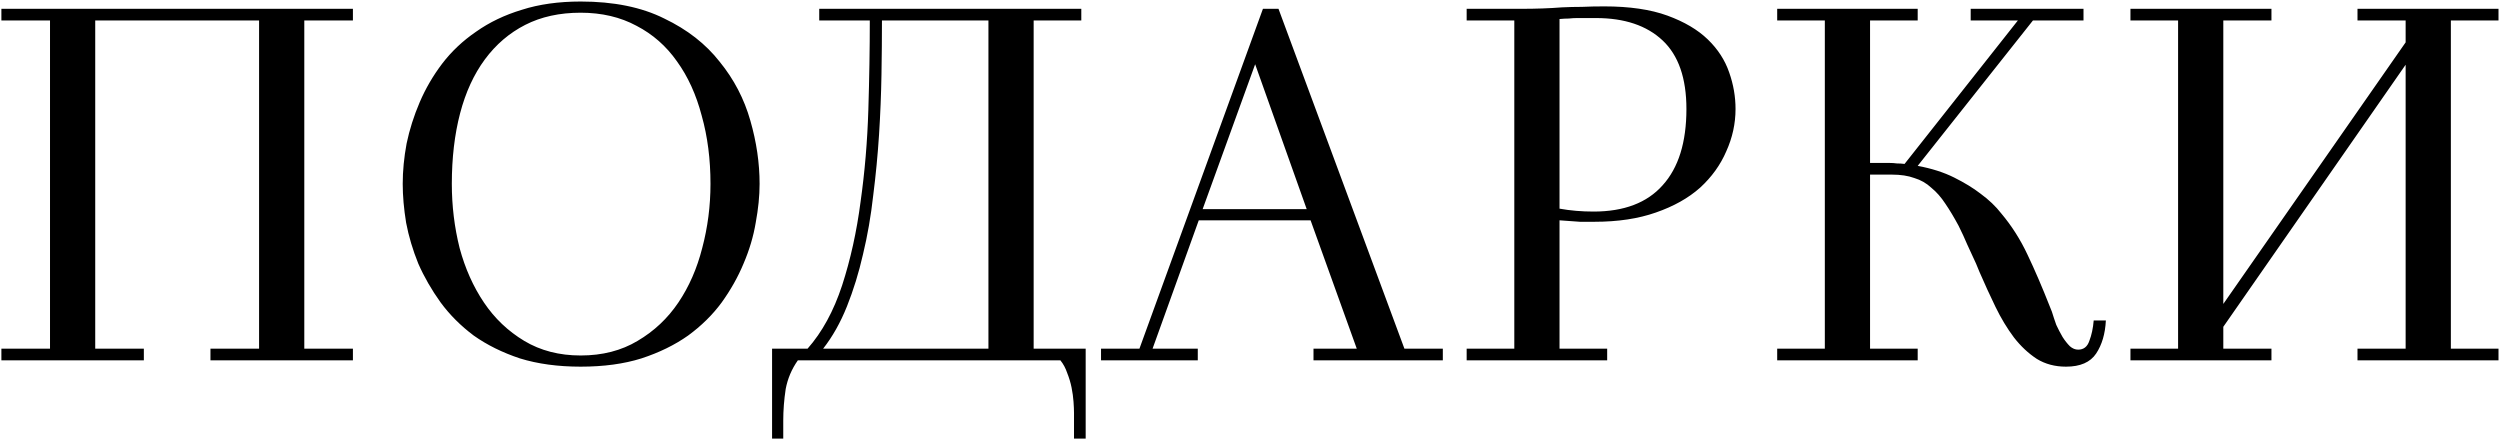 <?xml version="1.0" encoding="UTF-8"?> <svg xmlns="http://www.w3.org/2000/svg" width="1450" height="255" viewBox="0 0 1450 255" fill="none"><path d="M122.066 209V202.232H150.266V11.882H55.232V202.232H83.432V209H0.806V202.232H29.006V11.882H0.806V5.114H204.692V11.882H176.492V202.232H204.692V209H122.066ZM440.565 106.634C440.565 113.59 439.813 121.11 438.309 129.194C436.993 137.09 434.643 144.986 431.259 152.882C428.063 160.59 423.833 168.11 418.569 175.442C413.305 182.586 406.819 188.978 399.111 194.618C391.403 200.07 382.379 204.488 372.039 207.872C361.887 211.068 350.137 212.666 336.789 212.666C323.629 212.666 311.879 211.068 301.539 207.872C291.387 204.488 282.457 200.07 274.749 194.618C267.229 188.978 260.837 182.586 255.573 175.442C250.309 168.11 245.985 160.59 242.601 152.882C239.405 144.986 237.055 137.09 235.551 129.194C234.235 121.11 233.577 113.59 233.577 106.634C233.577 99.114 234.329 91.312 235.833 83.228C237.525 75.144 240.063 67.154 243.447 59.258C246.831 51.362 251.155 43.936 256.419 36.98C261.871 29.836 268.451 23.632 276.159 18.368C283.867 12.916 292.703 8.686 302.667 5.678C312.631 2.482 324.005 0.884 336.789 0.884C355.965 0.884 372.133 4.174 385.293 10.754C398.641 17.146 409.357 25.512 417.441 35.852C425.713 46.004 431.635 57.378 435.207 69.974C438.779 82.382 440.565 94.602 440.565 106.634ZM412.083 106.634C412.083 92.346 410.391 79.186 407.007 67.154C403.811 54.934 399.017 44.406 392.625 35.57C386.421 26.734 378.619 19.872 369.219 14.984C359.819 9.908 349.009 7.37 336.789 7.37C324.569 7.37 313.853 9.72 304.641 14.42C295.429 19.12 287.627 25.794 281.235 34.442C274.843 43.09 270.049 53.524 266.853 65.744C263.657 77.964 262.059 91.594 262.059 106.634C262.059 119.418 263.563 131.826 266.571 143.858C269.767 155.702 274.467 166.23 280.671 175.442C286.875 184.654 294.677 192.08 304.077 197.72C313.477 203.36 324.381 206.18 336.789 206.18C349.385 206.18 360.383 203.36 369.783 197.72C379.371 192.08 387.267 184.654 393.471 175.442C399.675 166.23 404.281 155.702 407.289 143.858C410.485 131.826 412.083 119.418 412.083 106.634ZM622.924 254.402V239.456C622.924 237.764 622.83 235.602 622.642 232.97C622.454 230.338 622.078 227.612 621.514 224.792C620.95 221.972 620.104 219.152 618.976 216.332C618.036 213.512 616.72 211.068 615.028 209H462.748C459.176 214.076 456.826 219.622 455.698 225.638C454.758 231.842 454.288 237.952 454.288 243.968V254.402H447.802V202.232H468.388C476.848 192.644 483.522 180.424 488.41 165.572C493.298 150.532 496.87 134.364 499.126 117.068C501.57 99.772 503.074 82.006 503.638 63.77C504.202 45.534 504.484 28.238 504.484 11.882H475.156V5.114H627.154V11.882H599.518V202.232H629.692V254.402H622.924ZM573.292 11.882H511.534C511.534 21.658 511.44 32.186 511.252 43.466C511.064 54.746 510.594 66.308 509.842 78.152C509.09 89.808 507.962 101.558 506.458 113.402C505.142 125.246 503.168 136.62 500.536 147.524C498.092 158.24 494.99 168.298 491.23 177.698C487.47 187.098 482.864 195.276 477.412 202.232H573.292V11.882ZM760.137 127.784H695.277L668.487 202.232H694.713V209H638.595V202.232H660.873L732.501 5.114H741.525L814.563 202.232H836.841V209H761.829V202.232H786.927L760.137 127.784ZM697.533 121.298H757.881L727.989 37.262L697.533 121.298ZM1006.61 63.206C1006.61 71.666 1004.82 79.844 1001.25 87.74C997.865 95.636 992.789 102.686 986.021 108.89C979.253 114.906 970.699 119.7 960.359 123.272C950.207 126.844 938.363 128.63 924.827 128.63C921.631 128.63 918.811 128.63 916.367 128.63C913.923 128.442 909.975 128.16 904.523 127.784V202.232H932.159V209H850.661V202.232H878.297V11.882H850.661V5.114H882.245C890.893 5.114 898.789 4.832 905.933 4.268C909.693 4.08 913.547 3.986 917.495 3.986C921.443 3.798 925.767 3.704 930.467 3.704C945.131 3.704 957.351 5.49 967.127 9.062C976.903 12.634 984.705 17.24 990.533 22.88C996.361 28.52 1000.5 34.912 1002.94 42.056C1005.39 49.012 1006.61 56.062 1006.61 63.206ZM978.125 63.206C978.125 45.346 973.519 32.092 964.307 23.444C955.095 14.796 942.217 10.472 925.673 10.472C923.417 10.472 921.443 10.472 919.751 10.472C918.059 10.472 916.367 10.472 914.675 10.472C913.171 10.472 911.573 10.566 909.881 10.754C908.377 10.754 906.591 10.848 904.523 11.036V121.016C910.727 122.144 917.307 122.708 924.263 122.708C941.935 122.708 955.283 117.632 964.307 107.48C973.519 97.328 978.125 82.57 978.125 63.206ZM1179.1 11.882L1112.26 96.2C1120.35 97.704 1127.4 99.96 1133.41 102.968C1139.43 105.976 1144.51 109.078 1148.64 112.274C1153.53 115.846 1157.57 119.7 1160.77 123.836C1166.78 130.98 1171.86 138.97 1176 147.806C1180.13 156.454 1184.46 166.512 1188.97 177.98L1190.1 180.8C1190.85 183.244 1191.69 185.782 1192.63 188.414C1193.76 190.858 1194.98 193.208 1196.3 195.464C1197.62 197.532 1199.03 199.318 1200.53 200.822C1202.03 202.138 1203.63 202.796 1205.32 202.796C1208.52 202.796 1210.68 201.104 1211.81 197.72C1213.13 194.336 1213.97 190.388 1214.35 185.876H1221.4C1221.02 193.584 1219.14 199.976 1215.76 205.052C1212.37 210.128 1206.55 212.666 1198.27 212.666C1191.88 212.666 1186.24 211.162 1181.35 208.154C1176.47 204.958 1172.05 200.822 1168.1 195.746C1164.15 190.482 1160.58 184.56 1157.38 177.98C1154.19 171.4 1151.09 164.632 1148.08 157.676L1146.1 152.882C1144.41 149.122 1142.72 145.456 1141.03 141.884C1139.52 138.312 1137.83 134.646 1135.95 130.886C1133.32 125.998 1130.78 121.768 1128.34 118.196C1125.89 114.436 1123.17 111.334 1120.16 108.89C1117.34 106.258 1114.05 104.378 1110.29 103.25C1106.72 101.934 1102.39 101.276 1097.32 101.276H1084.63V202.232H1112.26V209H1030.77V202.232H1058.4V11.882H1030.77V5.114H1112.26V11.882H1084.63V94.508H1095.91C1097.41 94.508 1098.82 94.602 1100.14 94.79C1101.64 94.79 1103.15 94.884 1104.65 95.072L1170.36 11.882H1143V5.114H1208.43V11.882H1179.1ZM1367.35 209V202.232H1395.27V37.544L1289.52 189.542V202.232H1317.44V209H1235.66V202.232H1263.29V11.882H1235.66V5.114H1317.44V11.882H1289.52V176.288L1395.27 24.572V11.882H1367.35V5.114H1449.13V11.882H1421.5V202.232H1449.13V209H1367.35Z" fill="black"></path></svg> 